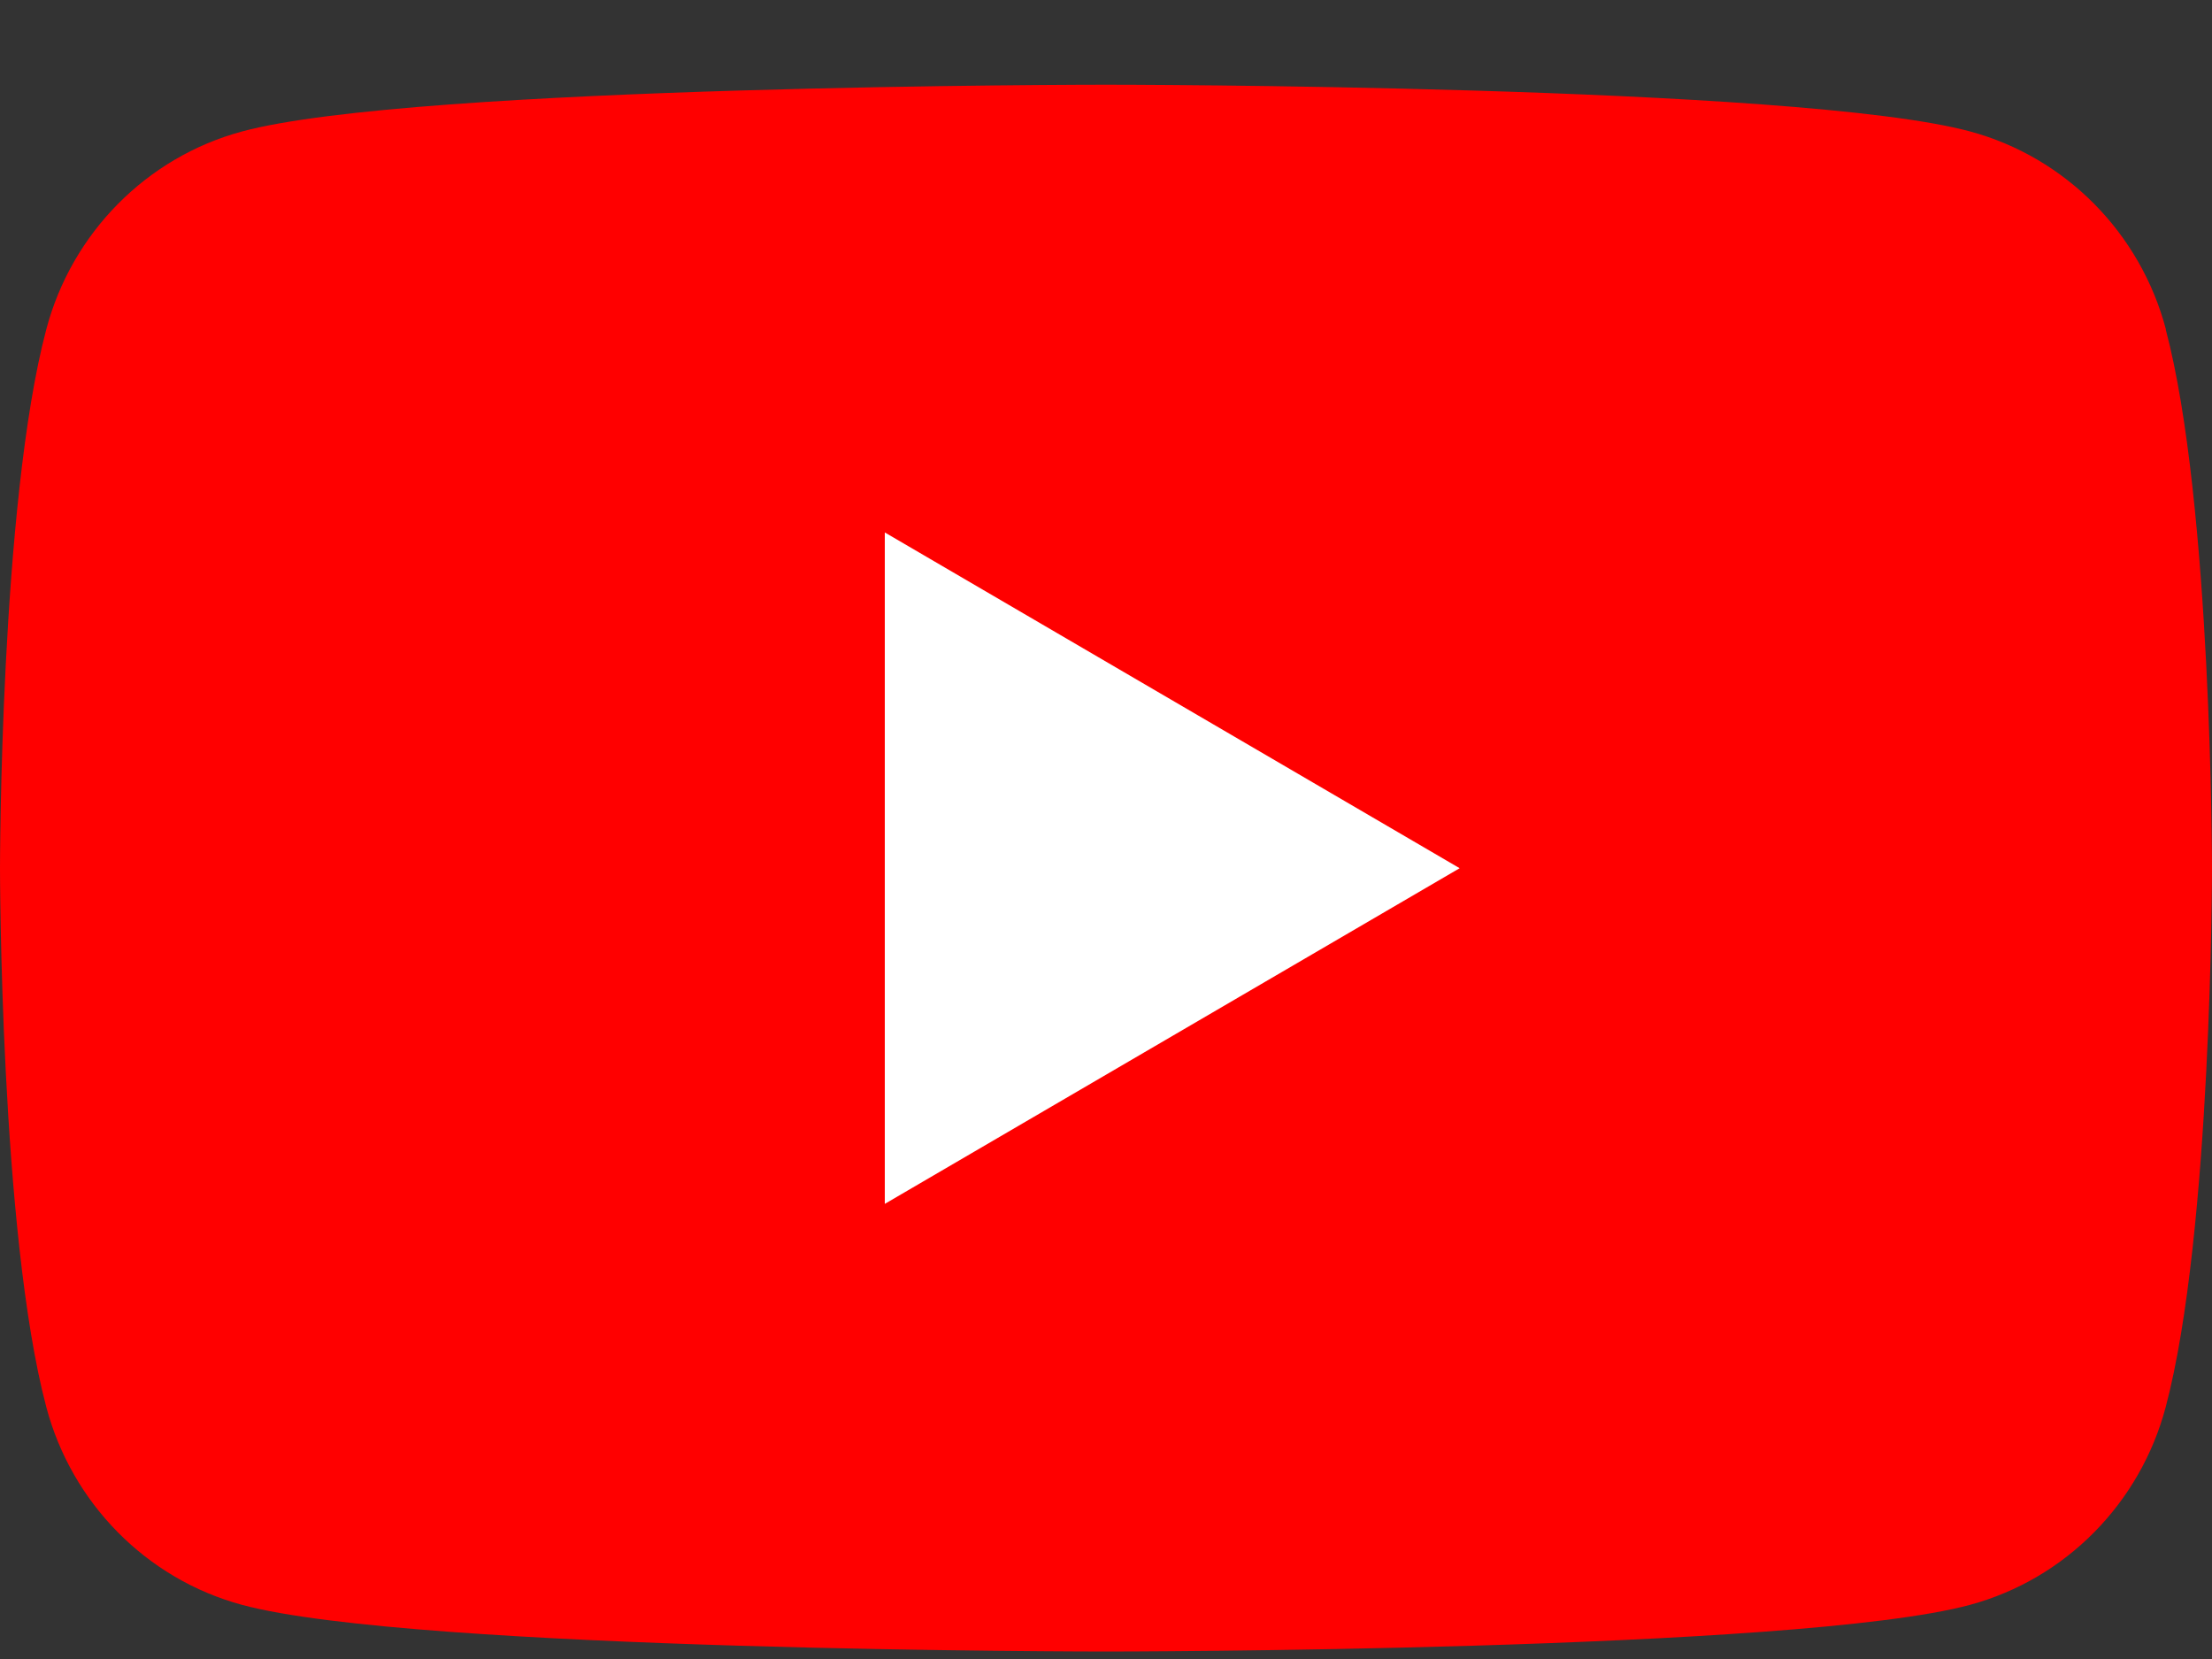 <svg width="24" height="18" viewBox="0 0 24 18" fill="none" xmlns="http://www.w3.org/2000/svg">
<rect x="0" y="0" width="24" height="18" fill="#333333" stroke="none"/>
<g clip-path="url(#clip0_2153_2522)">
<path d="M23.5 3.574C23.224 2.529 22.412 1.707 21.378 1.427C19.505 0.919 12 0.919 12 0.919C12 0.919 4.495 0.919 2.624 1.427C1.59 1.707 0.778 2.529 0.502 3.574C0 5.467 0 9.419 0 9.419C0 9.419 0 13.372 0.502 15.265C0.778 16.31 1.59 17.132 2.624 17.412C4.495 17.919 12 17.919 12 17.919C12 17.919 19.505 17.919 21.376 17.412C22.41 17.132 23.222 16.31 23.498 15.265C24 13.372 24 9.419 24 9.419C24 9.419 24 5.467 23.498 3.574H23.5Z" fill="#FF0000"/>
<path d="M9.6 13.062L15.837 9.42L9.6 5.777V13.062Z" fill="white"/>
</g>
<defs>
<clipPath id="clip0_2153_2522">
<rect width="24" height="17" fill="white" transform="translate(0 0.919)"/>
</clipPath>
</defs>
</svg>
